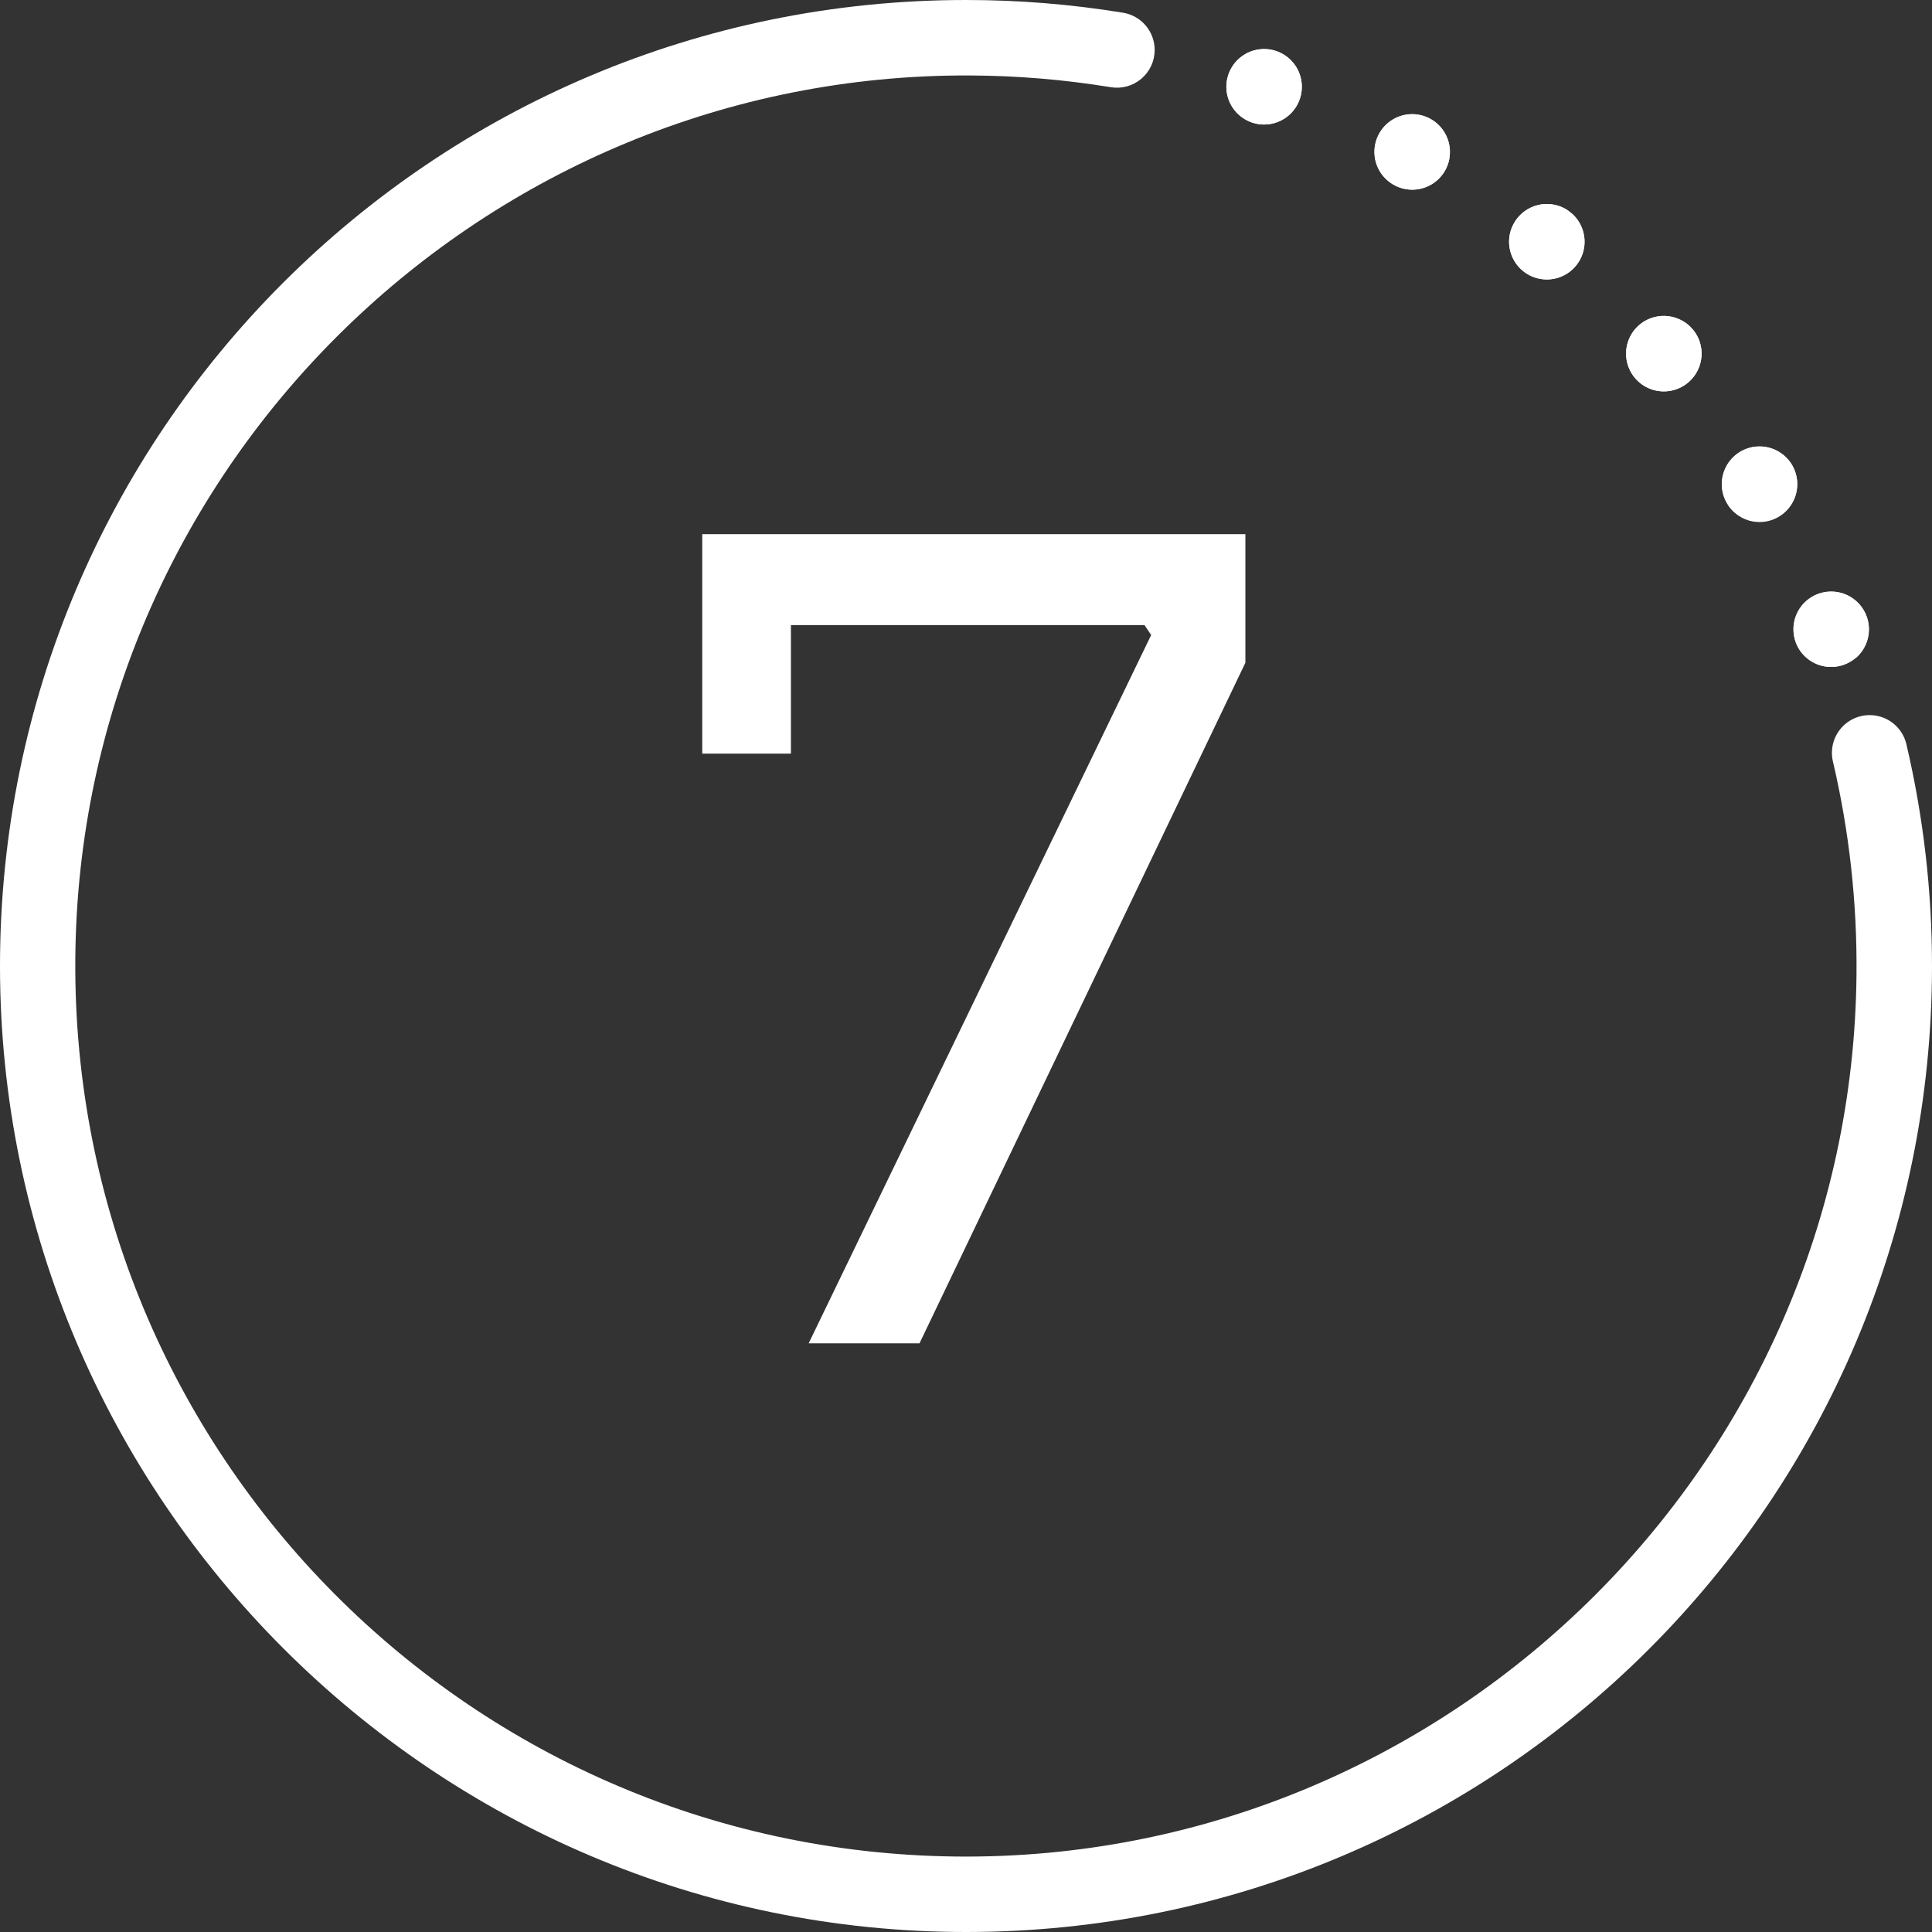 <svg xmlns="http://www.w3.org/2000/svg" width="512" height="512" viewBox="0 0 512 512" fill="none"><rect x="0" y="0" width="512" height="512" fill="#333333" stroke="none"/><g id="Group 12"><g id="Layer 8"><g id="Layer 1"><g id="1"><path id="Vector" d="M400.53 60.65C400.977 59.414 401.663 58.278 402.549 57.306C403.436 56.336 404.505 55.549 405.696 54.992C406.886 54.434 408.175 54.117 409.489 54.059C410.802 54 412.114 54.201 413.35 54.65C414.17 54.948 414.947 55.355 415.66 55.86L416.78 56.76C418.095 57.997 419.05 59.566 419.545 61.302C420.04 63.038 420.056 64.876 419.591 66.62C419.127 68.364 418.198 69.95 416.905 71.209C415.612 72.469 414.001 73.354 412.245 73.772C410.489 74.191 408.653 74.126 406.931 73.585C405.209 73.043 403.665 72.046 402.464 70.699C401.263 69.351 400.449 67.704 400.108 65.931C399.768 64.159 399.913 62.327 400.53 60.63V60.65Z" fill="white"></path><path id="Vector_2" d="M432.26 88.72C433.586 86.423 435.771 84.747 438.332 84.061C440.894 83.375 443.624 83.734 445.92 85.06C446.65 85.47 447.322 85.975 447.92 86.56C448.28 86.96 448.64 87.37 448.98 87.78C450.052 89.23 450.712 90.943 450.89 92.738C451.068 94.533 450.757 96.342 449.99 97.974C449.223 99.607 448.03 101.001 446.535 102.011C445.041 103.02 443.301 103.607 441.5 103.708C439.7 103.809 437.905 103.422 436.307 102.587C434.709 101.751 433.366 100.499 432.421 98.963C431.476 97.427 430.964 95.664 430.939 93.861C430.915 92.058 431.378 90.281 432.28 88.72H432.26Z" fill="white"></path><path id="Vector_3" d="M364.41 38.52C364.755 36.573 365.669 34.771 367.037 33.343C368.406 31.916 370.167 30.925 372.097 30.498C374.028 30.071 376.043 30.226 377.885 30.944C379.728 31.661 381.317 32.909 382.451 34.529C383.585 36.149 384.213 38.069 384.255 40.047C384.298 42.024 383.753 43.969 382.69 45.637C381.628 47.304 380.094 48.62 378.284 49.416C376.474 50.212 374.468 50.454 372.52 50.11C371.634 49.955 370.772 49.679 369.96 49.29L369.71 49.16C369.5 49.04 369.29 48.92 369.07 48.81C367.347 47.764 365.98 46.222 365.148 44.386C364.317 42.55 364.06 40.505 364.41 38.52Z" fill="white"></path><path id="Vector_4" d="M457.61 133.27C456.441 131.233 456.025 128.849 456.437 126.536C456.849 124.224 458.062 122.13 459.863 120.622C461.665 119.114 463.939 118.289 466.288 118.29C468.637 118.291 470.911 119.12 472.71 120.63C473.573 121.347 474.307 122.206 474.88 123.17C476.079 125.198 476.524 127.584 476.136 129.908C475.747 132.231 474.551 134.343 472.758 135.871C470.965 137.399 468.689 138.245 466.333 138.259C463.977 138.274 461.692 137.456 459.88 135.95C459.099 135.303 458.424 134.537 457.88 133.68V133.62L457.61 133.27Z" fill="white"></path><path id="Vector_5" d="M478.84 159.09C480.355 157.819 482.213 157.025 484.178 156.81C486.144 156.594 488.13 156.966 489.885 157.879C491.639 158.792 493.083 160.205 494.035 161.939C494.986 163.672 495.402 165.649 495.23 167.62C495.058 169.59 494.306 171.465 493.068 173.008C491.831 174.55 490.164 175.691 488.278 176.286C486.392 176.882 484.371 176.904 482.473 176.351C480.574 175.798 478.881 174.695 477.61 173.18C477.06 172.531 476.599 171.811 476.24 171.04C476.032 170.616 475.861 170.174 475.73 169.72C475.143 167.839 475.125 165.826 475.679 163.935C476.232 162.044 477.332 160.358 478.84 159.09Z" fill="white"></path><path id="Vector_6" d="M325 23C325 21.022 325.586 19.089 326.685 17.444C327.784 15.8 329.346 14.518 331.173 13.761C333 13.004 335.011 12.806 336.951 13.192C338.891 13.578 340.673 14.53 342.071 15.929C343.47 17.328 344.422 19.109 344.808 21.049C345.194 22.989 344.996 25 344.239 26.827C343.482 28.654 342.2 30.216 340.556 31.315C338.911 32.413 336.978 33 335 33C334.156 33.001 333.316 32.893 332.5 32.68C332.028 32.559 331.567 32.402 331.12 32.21C329.307 31.447 327.76 30.166 326.671 28.528C325.583 26.89 325.001 24.967 325 23Z" fill="white"></path><path id="Vector_7" d="M512 256C512 397.38 397.38 512 256 512C115 512 0 397 0 256C0 114.62 114.62 1.44051e-05 256 1.44051e-05C269.918 -0.005 283.814 1.119 297.55 3.36C299.905 3.729 302.05 4.928 303.6 6.739C305.149 8.551 306 10.856 306 13.24C306.001 14.697 305.683 16.136 305.069 17.457C304.456 18.778 303.561 19.949 302.447 20.888C301.334 21.827 300.029 22.512 298.623 22.894C297.218 23.276 295.746 23.346 294.31 23.1C281.974 21.086 269.499 20.05 257 20C128.57 19.46 22.65 122.66 20 251.06C17.36 382.8 122.64 490.59 253.43 492C383.43 493.38 490.7 388.36 491.99 258.4C492.187 239.33 490.086 220.307 485.73 201.74C485.395 200.275 485.394 198.753 485.728 197.288C486.062 195.823 486.722 194.451 487.659 193.276C488.596 192.101 489.785 191.152 491.139 190.5C492.494 189.848 493.977 189.51 495.48 189.51C497.723 189.51 499.902 190.264 501.665 191.652C503.428 193.039 504.673 194.979 505.2 197.16C509.727 216.446 512.009 236.19 512 256Z" fill="white"></path><path id="Vector_8" d="M345 23C345 25.652 343.946 28.195 342.071 30.071C340.196 31.946 337.652 33 335 33C334.156 33.001 333.316 32.893 332.5 32.68C332.028 32.559 331.567 32.402 331.12 32.21C329.453 31.508 328.008 30.367 326.938 28.909C325.868 27.451 325.213 25.73 325.044 23.929C324.875 22.128 325.197 20.315 325.977 18.683C326.756 17.051 327.964 15.661 329.471 14.661C330.978 13.661 332.728 13.088 334.535 13.004C336.342 12.92 338.138 13.327 339.731 14.183C341.325 15.039 342.656 16.311 343.584 17.863C344.512 19.416 345.001 21.191 345 23Z" fill="white"></path><path id="Vector_9" d="M384.11 42C383.883 43.294 383.403 44.532 382.698 45.641C381.992 46.749 381.075 47.708 379.999 48.462C378.922 49.217 377.708 49.751 376.425 50.036C375.141 50.32 373.815 50.349 372.52 50.12C371.634 49.965 370.772 49.689 369.96 49.3L369.71 49.17C369.5 49.05 369.29 48.93 369.07 48.82C367.509 47.881 366.233 46.532 365.382 44.921C364.531 43.31 364.137 41.496 364.241 39.677C364.346 37.858 364.945 36.101 365.975 34.598C367.005 33.095 368.427 31.901 370.086 31.147C371.745 30.393 373.578 30.106 375.388 30.318C377.198 30.53 378.916 31.233 380.355 32.35C381.795 33.468 382.902 34.957 383.557 36.658C384.212 38.358 384.389 40.206 384.07 42H384.11Z" fill="white"></path><path id="Vector_10" d="M419.32 67.49C418.644 69.348 417.433 70.965 415.84 72.135C414.246 73.305 412.342 73.977 410.367 74.065C408.392 74.153 406.435 73.654 404.743 72.63C403.052 71.606 401.702 70.104 400.864 68.314C400.026 66.523 399.737 64.524 400.035 62.569C400.332 60.615 401.203 58.792 402.536 57.332C403.869 55.872 405.605 54.84 407.524 54.366C409.443 53.892 411.46 53.998 413.32 54.67C414.14 54.968 414.917 55.375 415.63 55.88L416.75 56.78C418.179 58.118 419.185 59.845 419.642 61.749C420.099 63.653 419.987 65.649 419.32 67.49Z" fill="white"></path><path id="Vector_11" d="M449.58 98.72C448.591 100.433 447.117 101.814 445.343 102.689C443.569 103.564 441.576 103.893 439.615 103.635C437.654 103.377 435.813 102.543 434.326 101.239C432.839 99.934 431.773 98.219 431.261 96.308C430.749 94.398 430.815 92.379 431.451 90.506C432.086 88.633 433.263 86.99 434.832 85.787C436.402 84.583 438.293 83.871 440.266 83.742C442.24 83.612 444.207 84.071 445.92 85.06C446.65 85.47 447.322 85.975 447.92 86.56C448.315 86.935 448.676 87.343 449 87.78C450.151 89.35 450.819 91.22 450.922 93.164C451.025 95.107 450.558 97.038 449.58 98.72Z" fill="white"></path><path id="Vector_12" d="M474 134.72C473.158 135.737 472.124 136.577 470.956 137.193C469.789 137.808 468.511 138.186 467.196 138.305C465.882 138.424 464.557 138.281 463.297 137.886C462.038 137.49 460.87 136.849 459.86 136C459.078 135.353 458.403 134.587 457.86 133.73V133.67L457.64 133.32C456.47 131.283 456.055 128.899 456.467 126.587C456.879 124.274 458.091 122.18 459.893 120.672C461.694 119.164 463.969 118.339 466.318 118.34C468.667 118.342 470.94 119.17 472.74 120.68C473.602 121.397 474.336 122.256 474.91 123.22C475.964 124.996 476.443 127.055 476.28 129.114C476.117 131.174 475.32 133.132 474 134.72Z" fill="white"></path><path id="Vector_13" d="M491.7 174.41C490.694 175.255 489.532 175.893 488.279 176.288C487.027 176.683 485.709 176.828 484.4 176.714C483.092 176.6 481.819 176.229 480.654 175.622C479.489 175.016 478.455 174.186 477.61 173.18C477.061 172.531 476.6 171.811 476.24 171.04C476.032 170.616 475.862 170.174 475.73 169.72C475.204 167.992 475.155 166.154 475.589 164.4C476.024 162.647 476.925 161.044 478.197 159.762C479.47 158.479 481.066 157.566 482.816 157.118C484.566 156.67 486.404 156.704 488.136 157.217C489.868 157.73 491.429 158.703 492.653 160.032C493.876 161.361 494.717 162.996 495.086 164.765C495.454 166.533 495.337 168.369 494.746 170.076C494.155 171.783 493.113 173.298 491.73 174.46L491.7 174.41Z" fill="white"></path></g></g></g><path id="7" d="M214.3 356L305.069 168.294L303.306 165.65H209.6V199.725H186.1V141.562H330.038V175.637L243.675 356H214.3Z" fill="white"></path></g></svg>